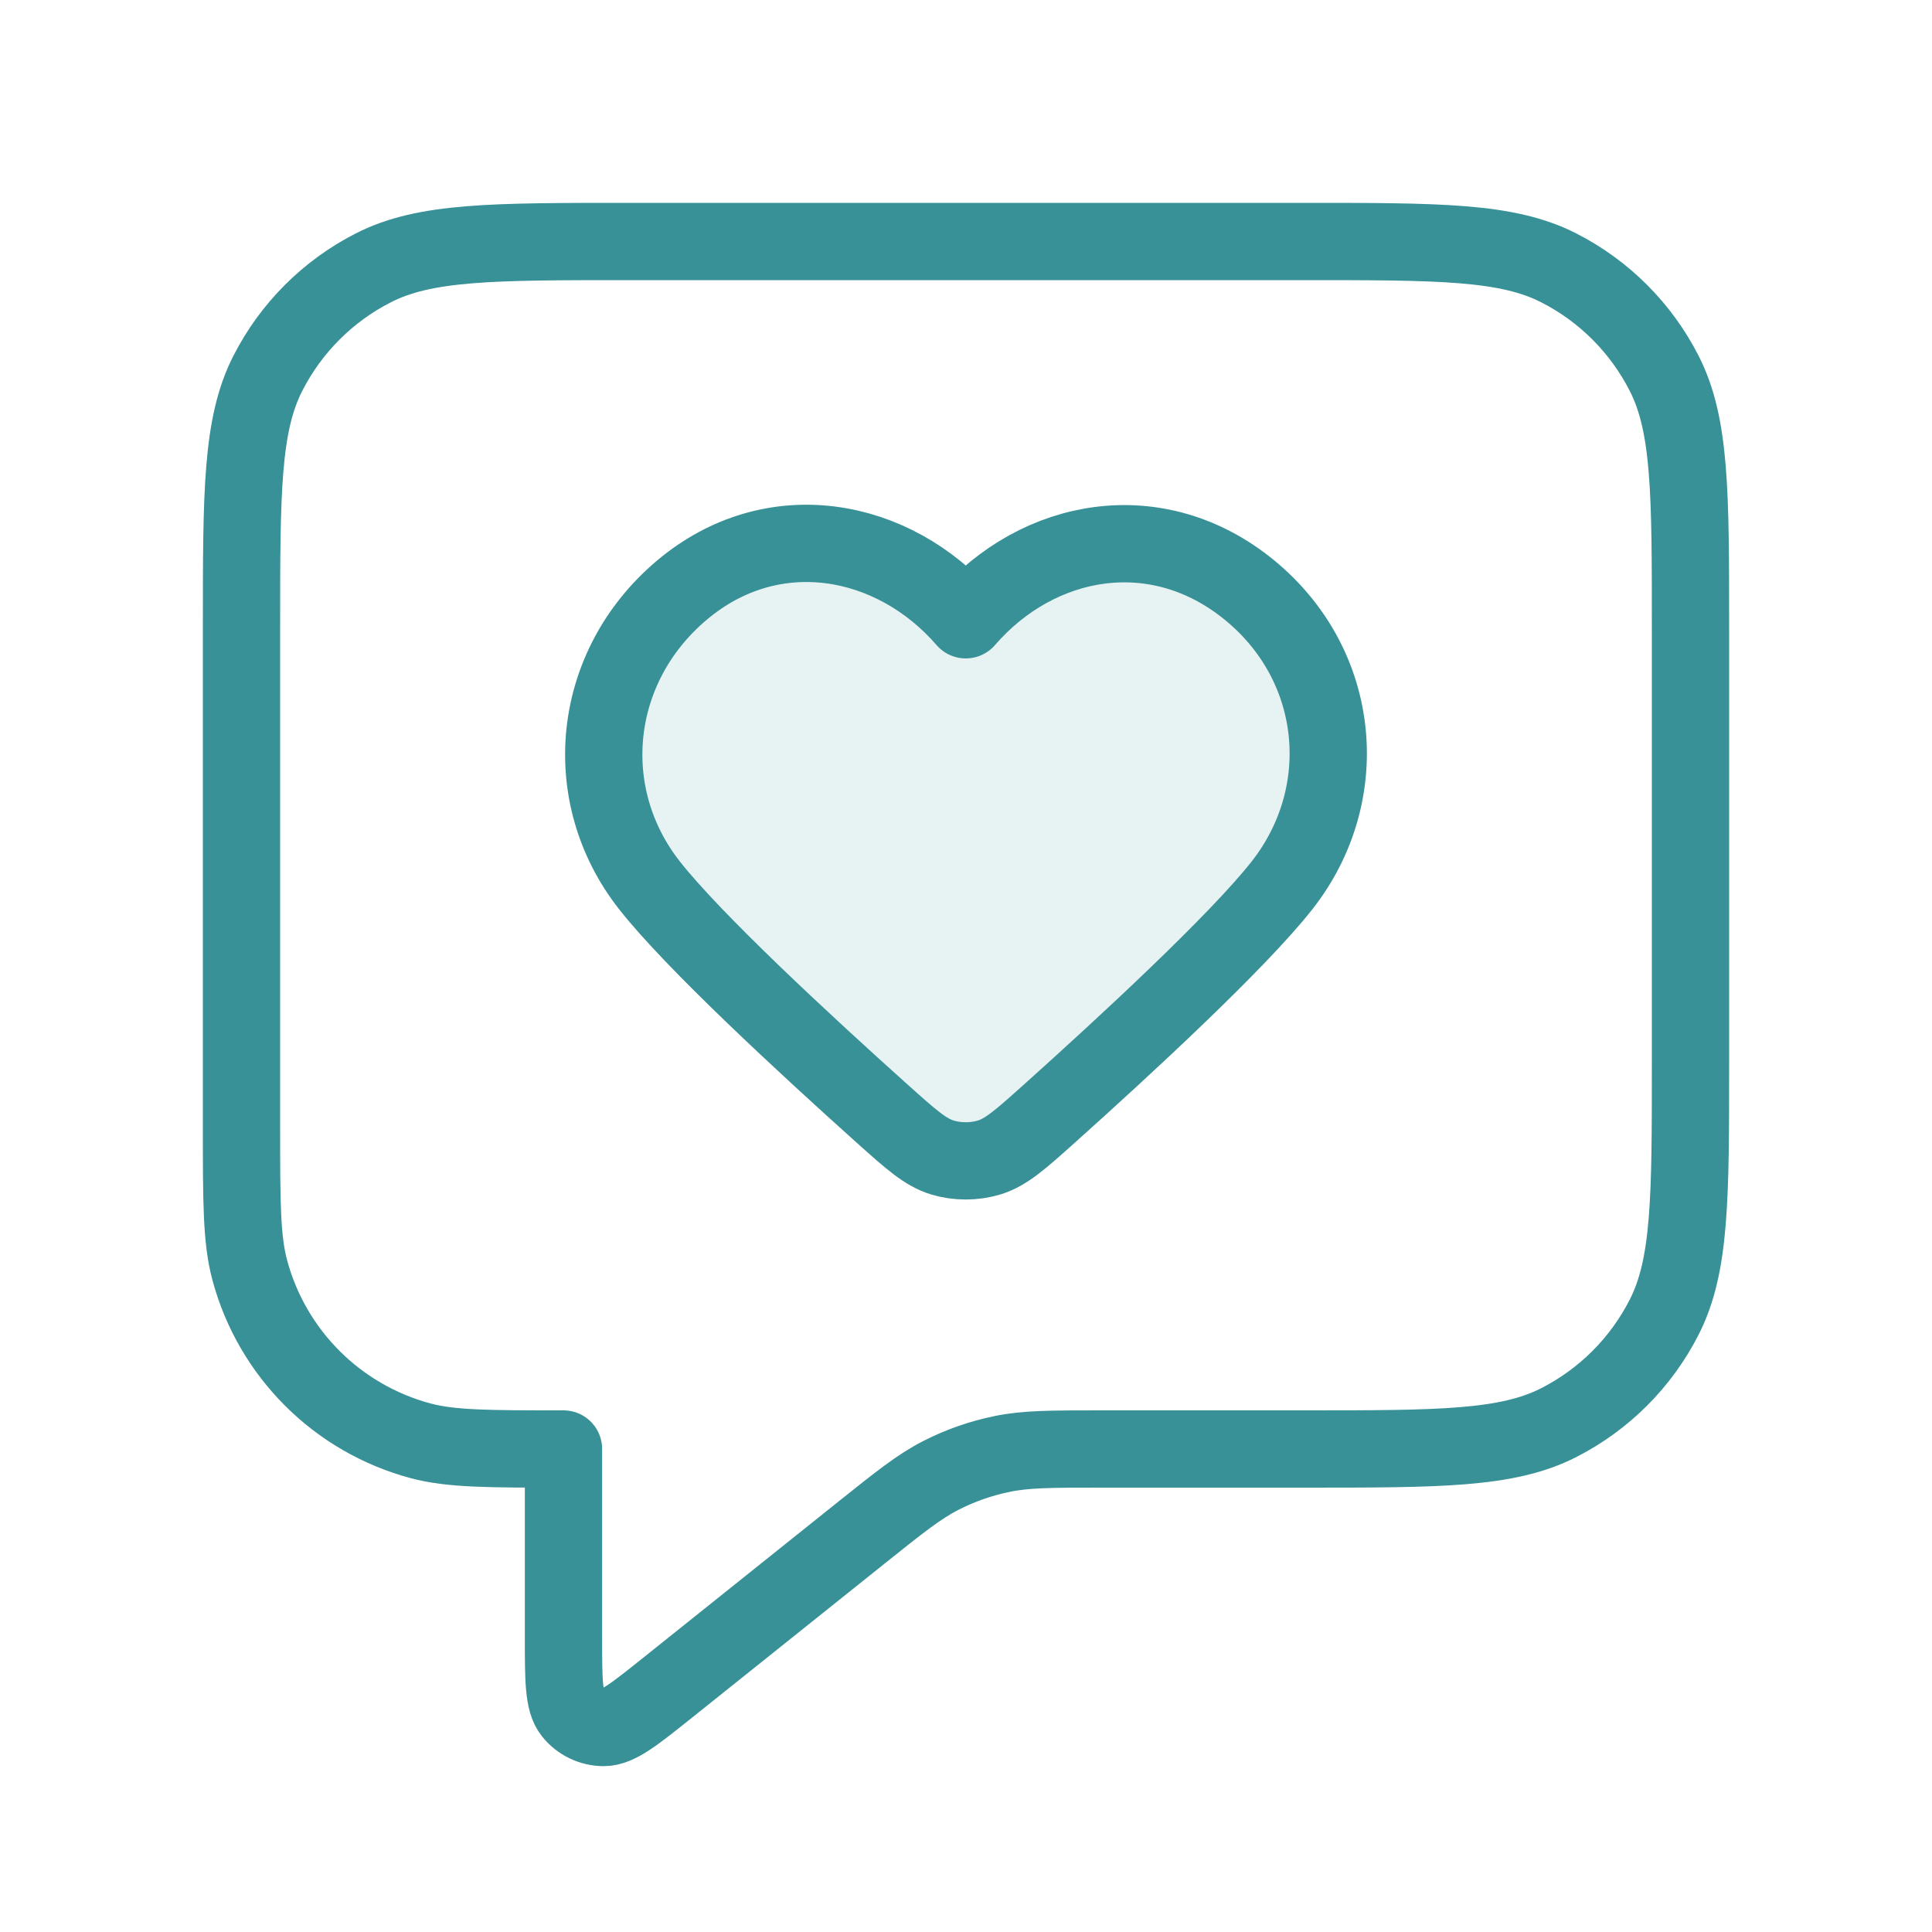 <?xml version="1.0" encoding="UTF-8"?> <svg xmlns="http://www.w3.org/2000/svg" width="50" height="50" viewBox="0 0 50 50" fill="none"><path opacity="0.12" fill-rule="evenodd" clip-rule="evenodd" d="M24.994 16.04C23.119 13.876 19.994 13.294 17.645 15.275C15.296 17.257 14.966 20.571 16.81 22.915C17.953 24.367 20.821 27.019 22.837 28.827C23.578 29.491 23.949 29.823 24.393 29.957C24.774 30.072 25.213 30.072 25.594 29.957C26.038 29.823 26.409 29.491 27.15 28.827C29.167 27.019 32.034 24.367 33.177 22.915C35.021 20.571 34.731 17.236 32.342 15.275C29.953 13.315 26.868 13.876 24.994 16.04Z" fill="#379197"></path><path d="M6.25 16.25C6.25 12.75 6.25 10.999 6.931 9.663C7.53 8.487 8.487 7.53 9.663 6.931C10.999 6.25 12.75 6.25 16.25 6.25L33.75 6.25C37.25 6.25 39.001 6.25 40.337 6.931C41.514 7.53 42.47 8.487 43.069 9.663C43.75 10.999 43.75 12.75 43.75 16.25V27.5C43.75 31 43.75 32.751 43.069 34.087C42.47 35.264 41.514 36.22 40.337 36.819C39.001 37.5 37.25 37.5 33.75 37.5H28.508C27.208 37.5 26.558 37.5 25.936 37.628C25.384 37.741 24.85 37.928 24.349 38.184C23.784 38.473 23.276 38.879 22.261 39.691L17.291 43.667C16.424 44.361 15.991 44.707 15.626 44.708C15.309 44.708 15.009 44.564 14.811 44.316C14.583 44.031 14.583 43.476 14.583 42.366L14.583 37.5C12.646 37.5 11.677 37.5 10.882 37.287C8.726 36.709 7.041 35.024 6.463 32.868C6.25 32.073 6.25 31.104 6.25 29.167L6.25 16.25Z" stroke="#379197" stroke-width="2" stroke-linecap="round" stroke-linejoin="round"></path><path fill-rule="evenodd" clip-rule="evenodd" d="M24.994 16.04C23.119 13.876 19.994 13.294 17.645 15.275C15.296 17.257 14.966 20.571 16.81 22.915C17.953 24.367 20.821 27.019 22.837 28.827C23.578 29.491 23.949 29.823 24.393 29.957C24.774 30.072 25.213 30.072 25.594 29.957C26.038 29.823 26.409 29.491 27.15 28.827C29.167 27.019 32.034 24.367 33.177 22.915C35.021 20.571 34.731 17.236 32.342 15.275C29.953 13.315 26.868 13.876 24.994 16.04Z" stroke="#379197" stroke-width="2" stroke-linecap="round" stroke-linejoin="round"></path></svg> 